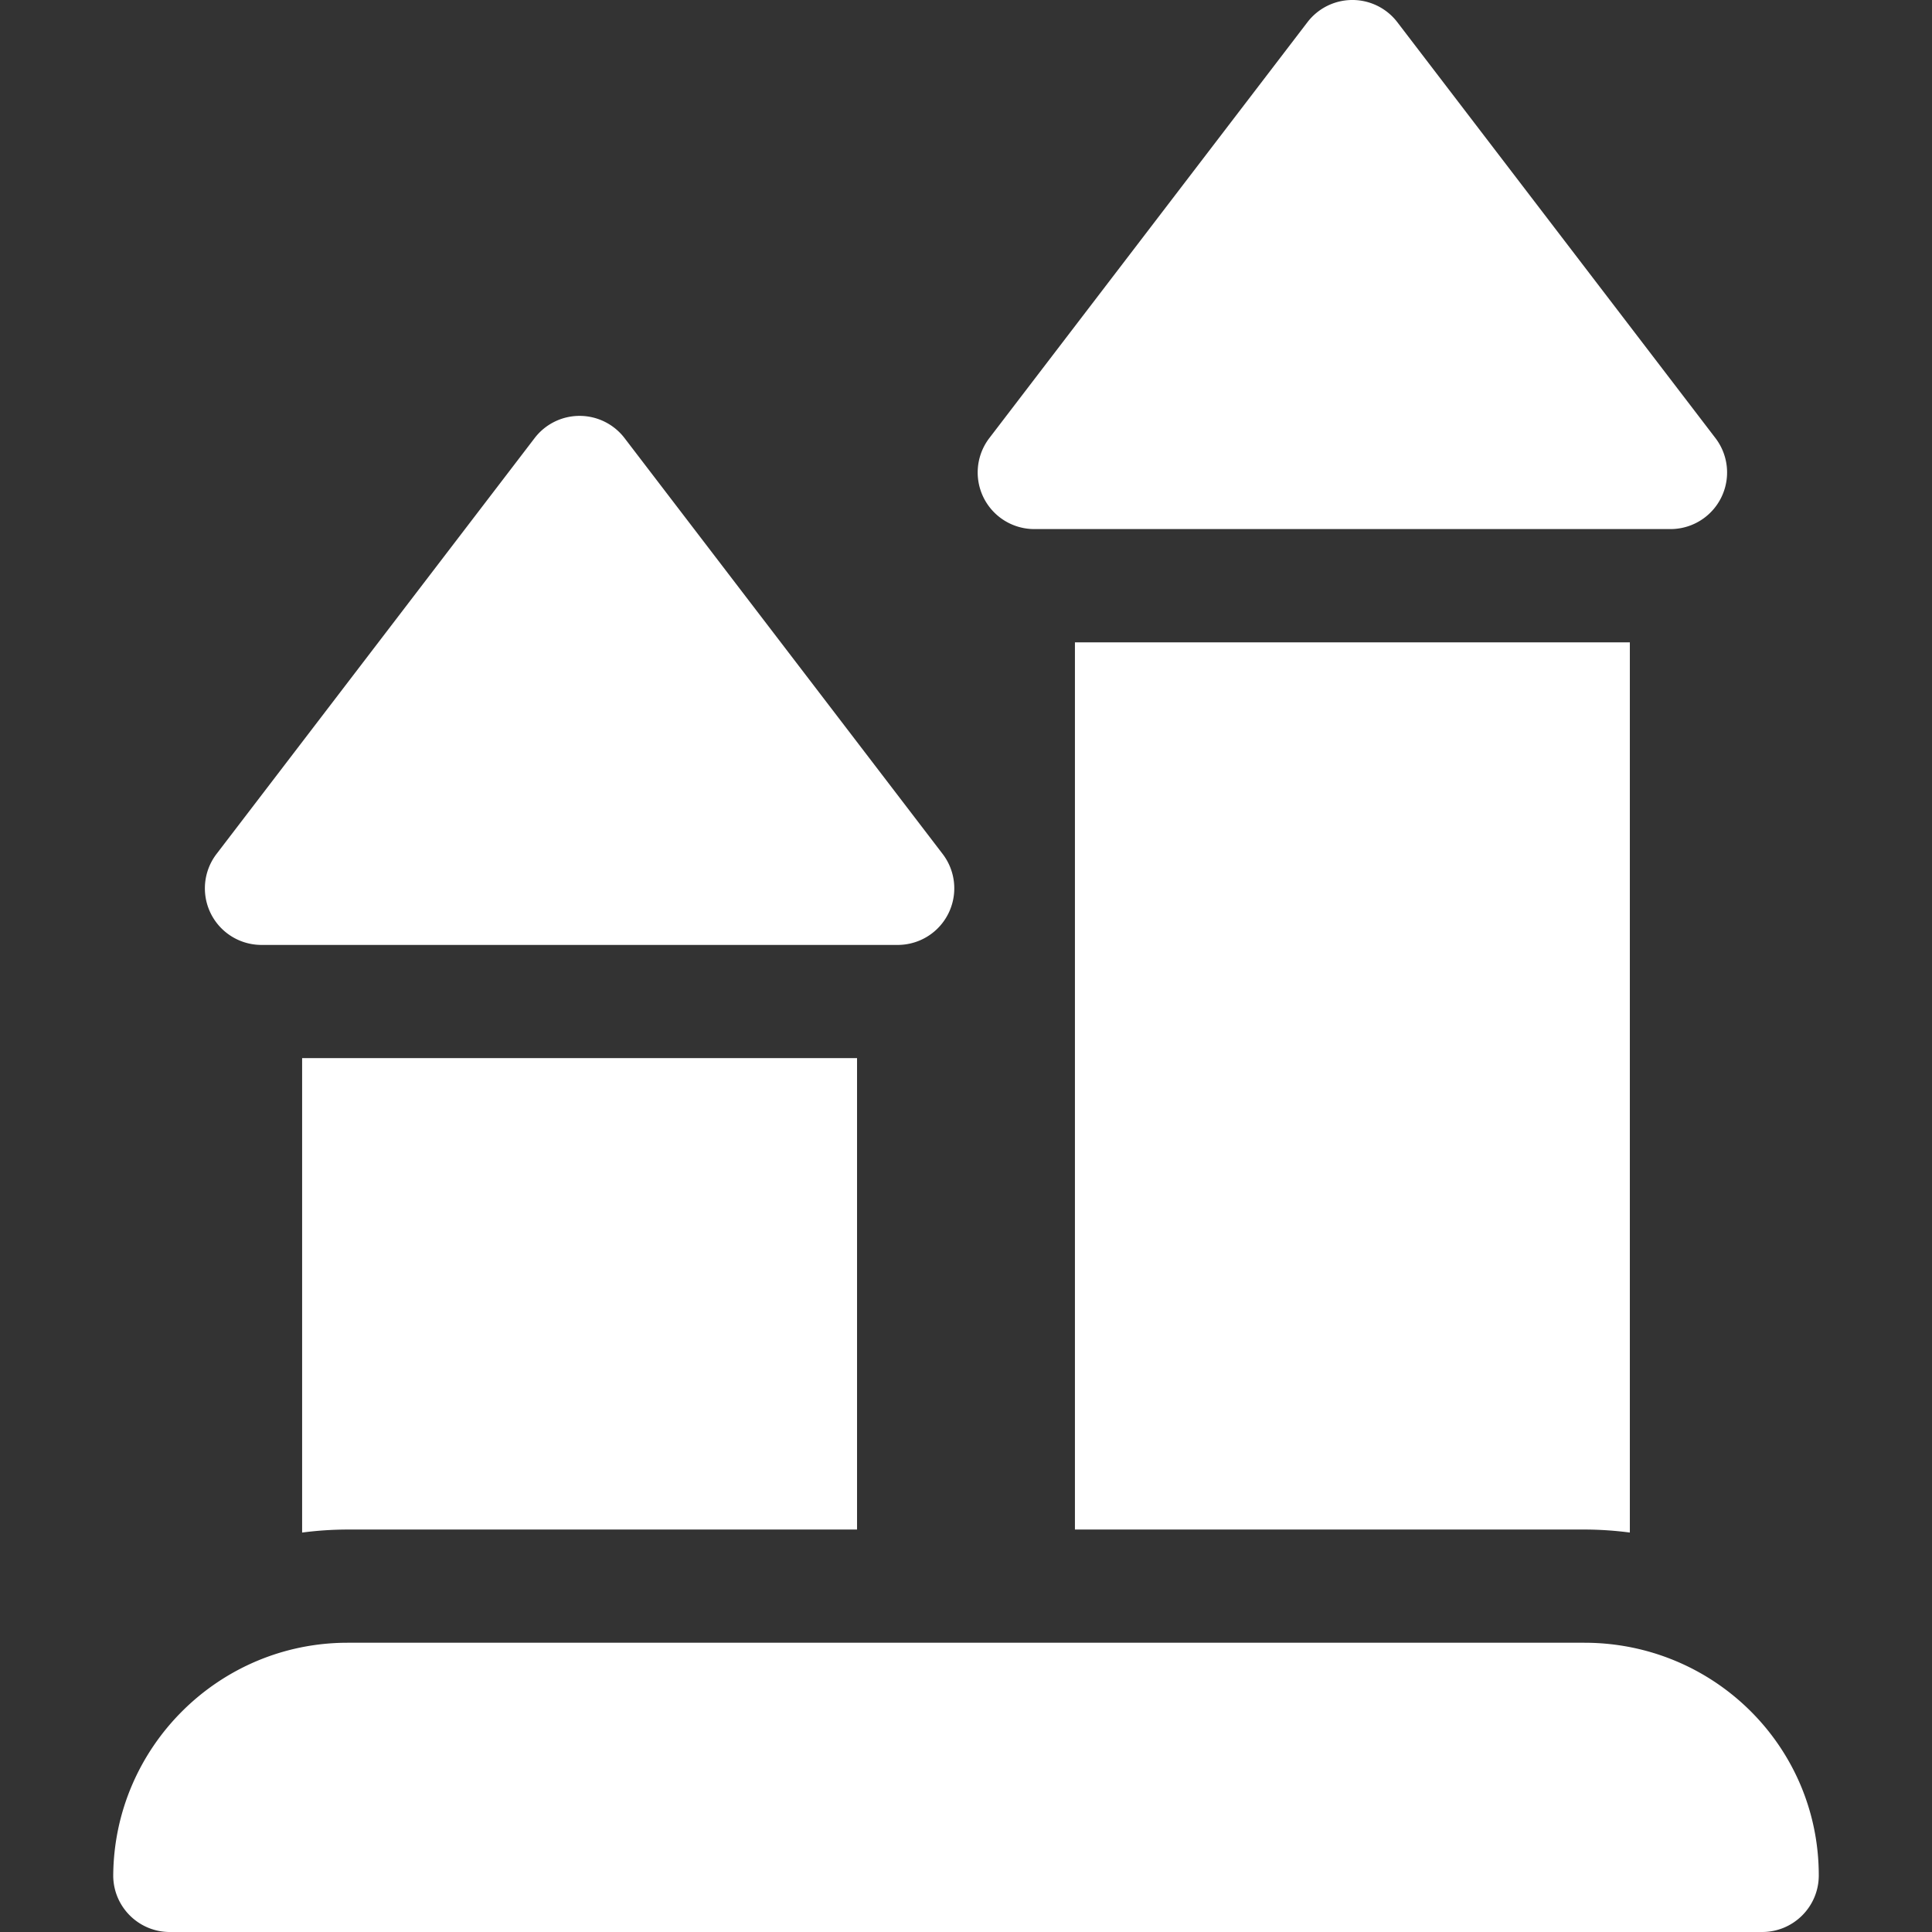 <svg xmlns="http://www.w3.org/2000/svg" version="1.1" xmlns:xlink="http://www.w3.org/1999/xlink" width="512" height="512" x="0" y="0" viewBox="0 0 512 512" style="enable-background:new 0 0 512 512" xml:space="preserve" class=""><rect x="0" y="0" width="512" height="512" fill="#333333" stroke="none"/><g><path d="M227.125 405.343V280.41H80.067v125.736a93.233 93.233 0 0 1 12.043-.803zM442.696 140.211a15 15 0 0 0 11.914-24.113L370.31 5.887a14.995 14.995 0 0 0-23.827 0l-84.3 110.211a15.001 15.001 0 0 0 11.914 24.113zM419.882 405.343c4.063 0 8.081.284 12.044.795V170.236H284.868v235.107zM419.882 435.343H92.11c-34.148 0-61.941 27.701-62.104 61.811.084 8.213 6.76 14.846 14.992 14.846h421.996c8.284 0 15-6.716 15-15 0-34.249-27.863-61.657-62.112-61.657zM238.241 250.41a14.994 14.994 0 0 0 11.569-24.101l-84.3-110.211a15.001 15.001 0 0 0-23.828 0l-84.3 110.211a14.994 14.994 0 0 0 11.569 24.101c.115.003 169.174.003 169.29 0z" fill="#ffffff" opacity="1" data-original="#000000" class=""></path></g></svg>